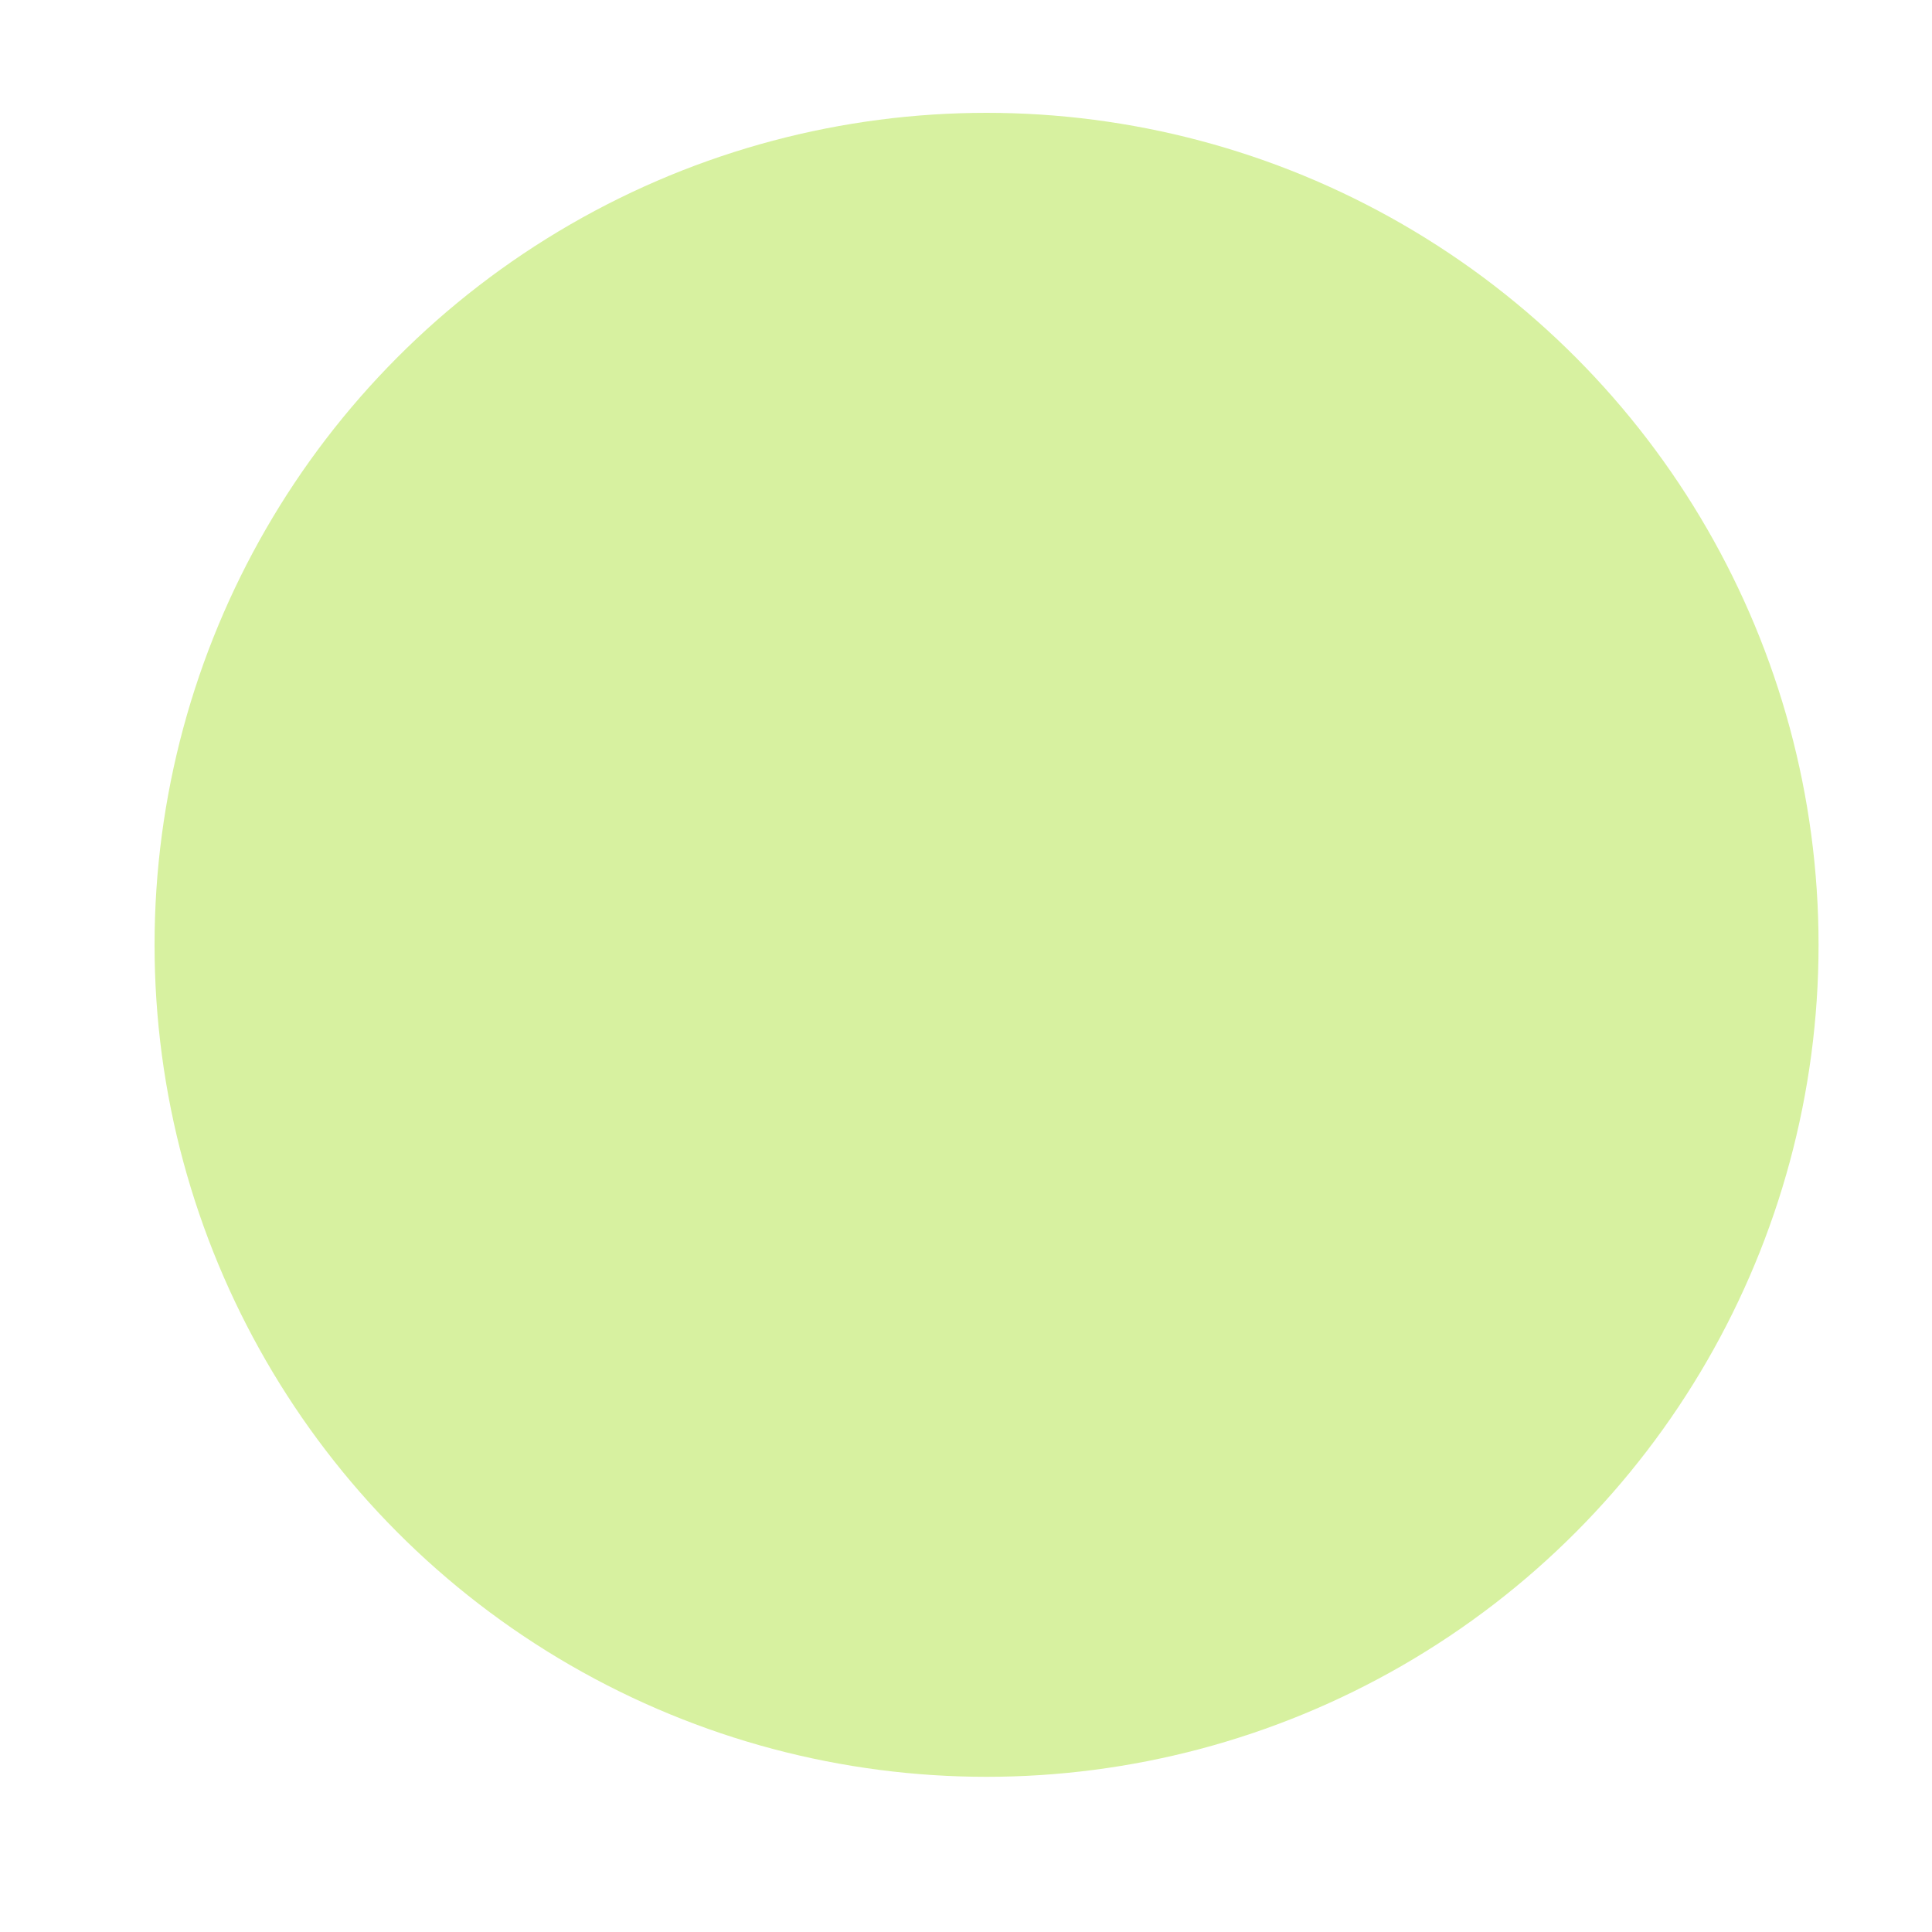 <?xml version="1.0" encoding="utf-8"?>
<svg xmlns="http://www.w3.org/2000/svg" fill="none" height="100%" overflow="visible" preserveAspectRatio="none" style="display: block;" viewBox="0 0 25 25" width="100%">
<g filter="url(#filter0_d_0_1566)" id="Ellipse 44">
<circle cx="12.766" cy="10.766" fill="#D7F1A0" r="10.766"/>
</g>
<defs>
<filter color-interpolation-filters="sRGB" filterUnits="userSpaceOnUse" height="24.453" id="filter0_d_0_1566" width="24.453" x="0.54" y="0">
<feFlood flood-opacity="0" result="BackgroundImageFix"/>
<feColorMatrix in="SourceAlpha" result="hardAlpha" type="matrix" values="0 0 0 0 0 0 0 0 0 0 0 0 0 0 0 0 0 0 127 0"/>
<feOffset dy="1.46"/>
<feGaussianBlur stdDeviation="0.73"/>
<feComposite in2="hardAlpha" operator="out"/>
<feColorMatrix type="matrix" values="0 0 0 0 0 0 0 0 0 0 0 0 0 0 0 0 0 0 0.25 0"/>
<feBlend in2="BackgroundImageFix" mode="normal" result="effect1_dropShadow_0_1566"/>
<feBlend in="SourceGraphic" in2="effect1_dropShadow_0_1566" mode="normal" result="shape"/>
</filter>
</defs>
</svg>